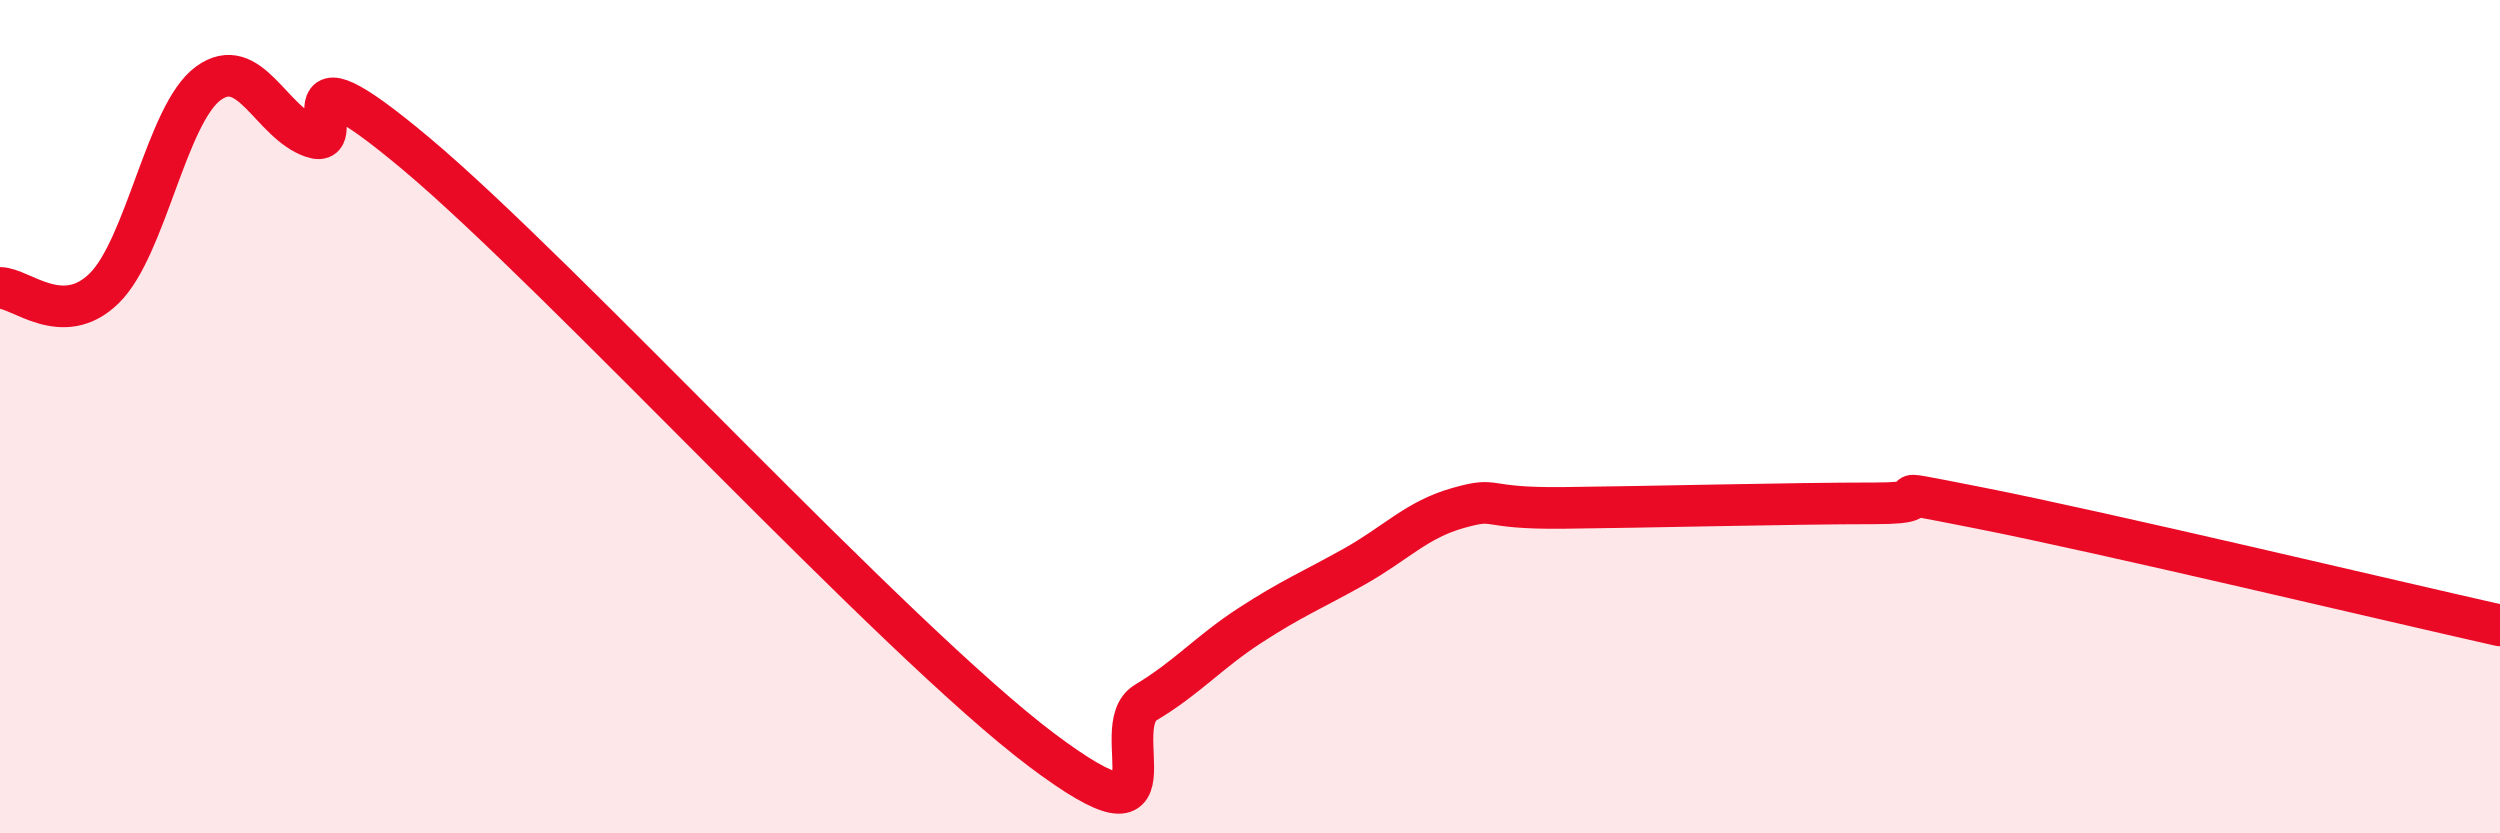 
    <svg width="60" height="20" viewBox="0 0 60 20" xmlns="http://www.w3.org/2000/svg">
      <path
        d="M 0,6.91 C 0.5,6.91 1.5,7.9 2.5,6.92 C 3.5,5.94 4,2.73 5,2 C 6,1.27 6.5,2.95 7.5,3.29 C 8.5,3.63 6.5,0.76 10,3.7 C 13.5,6.64 21.5,15.37 25,18 C 28.5,20.63 26.5,17.46 27.5,16.86 C 28.5,16.26 29,15.66 30,15.01 C 31,14.36 31.5,14.16 32.5,13.6 C 33.5,13.04 34,12.47 35,12.19 C 36,11.91 35.5,12.21 37.5,12.19 C 39.5,12.17 43,12.08 45,12.08 C 47,12.08 44.5,11.6 47.5,12.19 C 50.5,12.78 57.5,14.45 60,15.01L60 20L0 20Z"
        fill="#EB0A25"
        opacity="0.1"
        stroke-linecap="round"
        stroke-linejoin="round"
      />
      <path
        d="M 0,6.91 C 0.5,6.91 1.5,7.9 2.5,6.92 C 3.5,5.94 4,2.73 5,2 C 6,1.27 6.5,2.95 7.5,3.29 C 8.5,3.63 6.5,0.76 10,3.7 C 13.5,6.64 21.5,15.37 25,18 C 28.5,20.63 26.5,17.46 27.5,16.86 C 28.5,16.26 29,15.66 30,15.01 C 31,14.36 31.5,14.16 32.5,13.6 C 33.5,13.04 34,12.47 35,12.19 C 36,11.91 35.5,12.21 37.5,12.19 C 39.5,12.17 43,12.08 45,12.08 C 47,12.08 44.5,11.6 47.5,12.19 C 50.5,12.78 57.5,14.45 60,15.01"
        stroke="#EB0A25"
        stroke-width="1"
        fill="none"
        stroke-linecap="round"
        stroke-linejoin="round"
      />
    </svg>
  